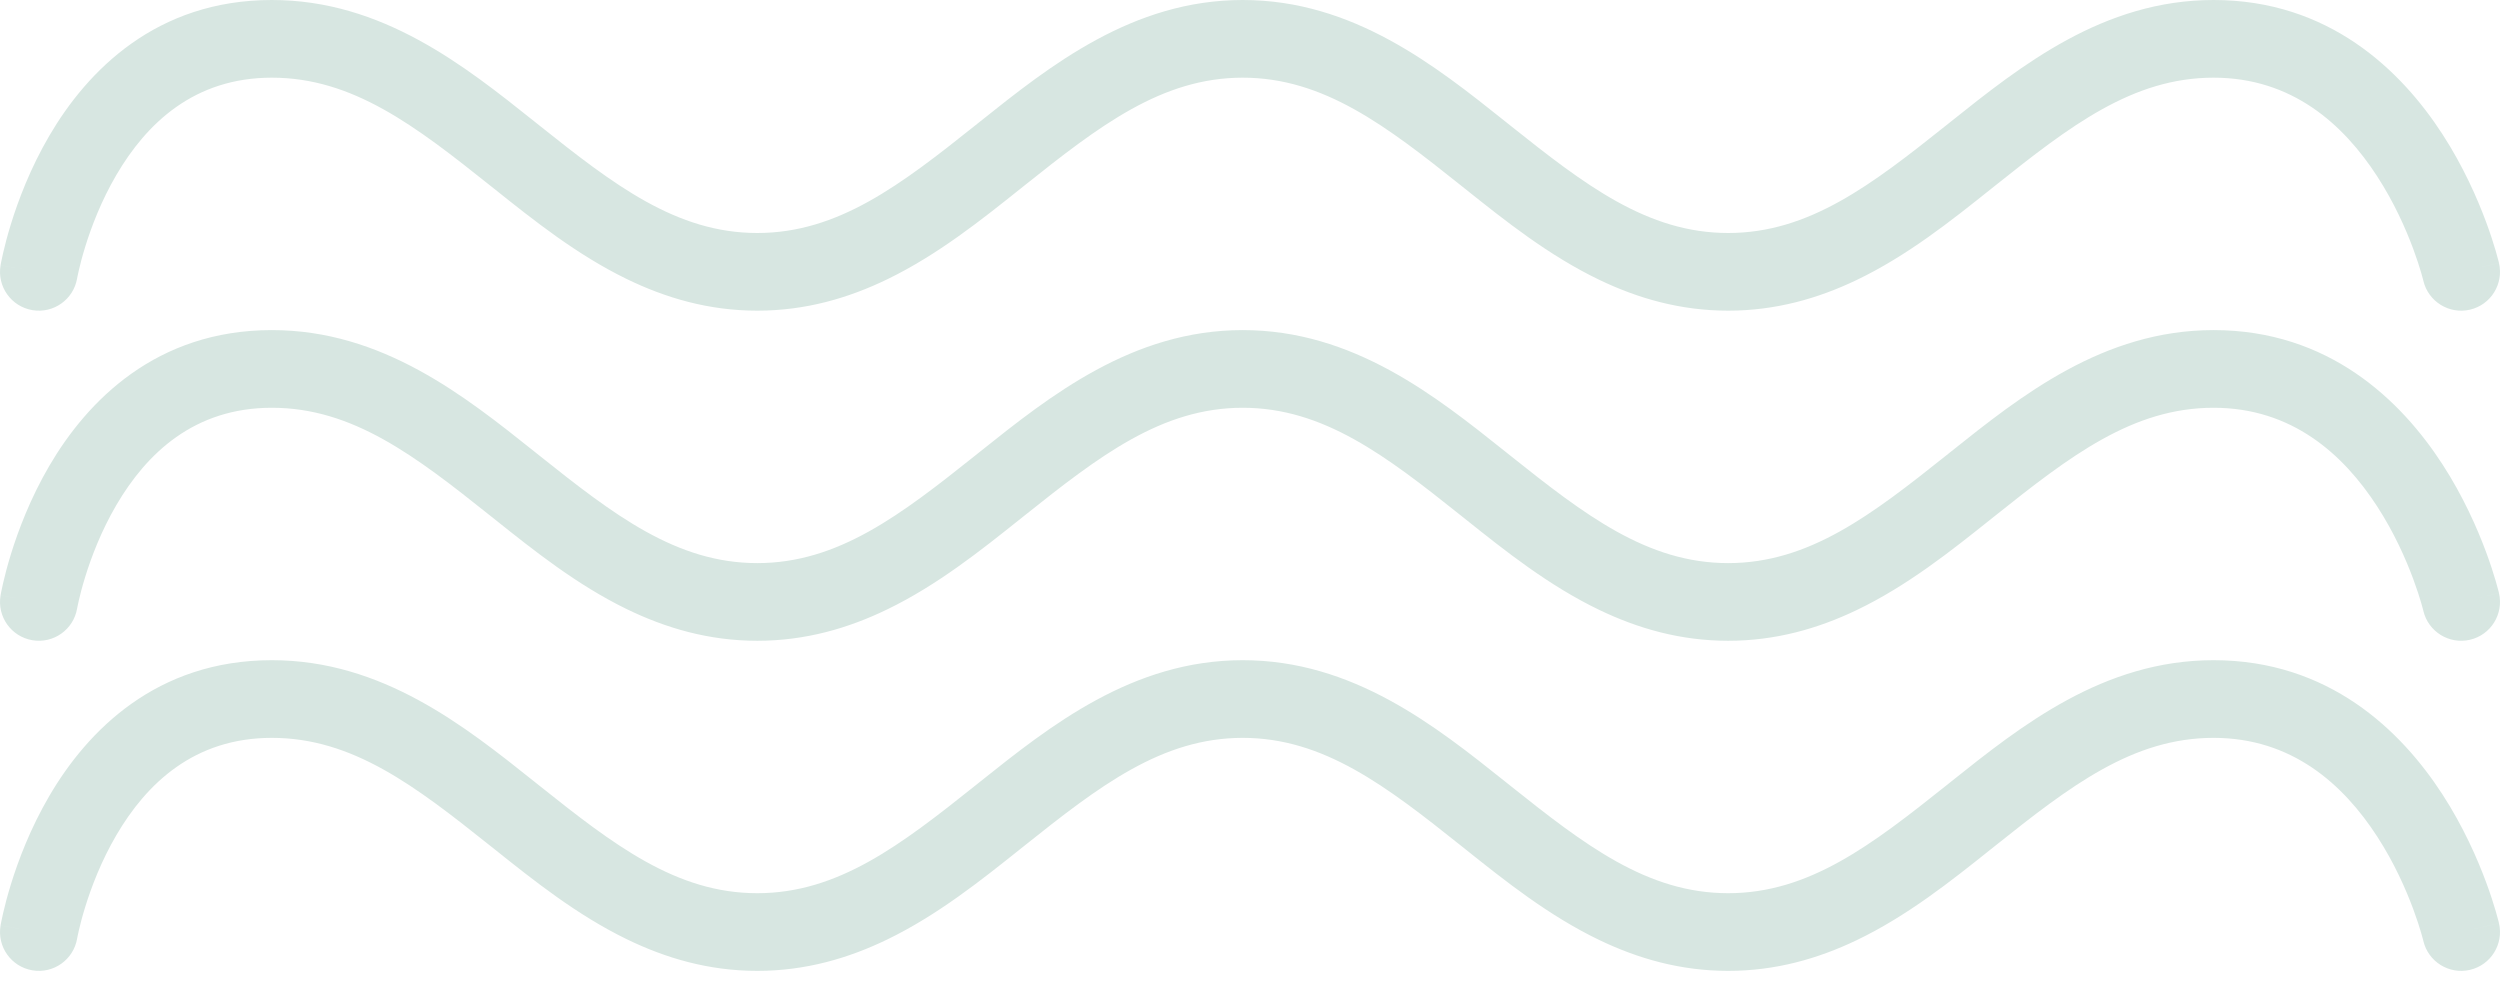 <svg width="160" height="63" viewBox="0 0 160 63" fill="none" xmlns="http://www.w3.org/2000/svg">
<g style="mix-blend-mode:overlay">
<path d="M2.069 19.848C3.421 20.078 4.704 19.17 4.935 17.818L4.936 17.817L4.938 17.804C4.941 17.787 4.947 17.756 4.955 17.713C4.973 17.627 5.001 17.491 5.042 17.313C5.123 16.957 5.255 16.434 5.451 15.801C5.844 14.525 6.48 12.85 7.447 11.197C9.38 7.894 12.426 4.971 17.398 4.971C22.574 4.971 26.576 8.051 31.382 11.885L31.639 12.089C34.152 14.095 36.914 16.3 40.099 17.851C42.599 19.068 45.36 19.883 48.466 19.883C51.558 19.883 54.309 19.076 56.8 17.867C59.999 16.315 62.772 14.102 65.294 12.089L65.55 11.885C70.356 8.051 74.358 4.971 79.534 4.971C84.71 4.971 88.712 8.051 93.518 11.885L93.774 12.089C96.32 14.121 99.121 16.357 102.359 17.911C104.826 19.095 107.547 19.883 110.602 19.883C113.643 19.883 116.353 19.102 118.812 17.927C122.063 16.372 124.875 14.128 127.429 12.089L127.685 11.885C132.492 8.051 136.493 4.971 141.669 4.971C146.68 4.971 149.973 7.938 152.145 11.293C153.227 12.962 153.973 14.651 154.448 15.932C154.684 16.569 154.85 17.095 154.955 17.454C155.007 17.633 155.044 17.77 155.067 17.857C155.078 17.901 155.086 17.931 155.09 17.949L155.093 17.962L155.094 17.964L155.094 17.965L155.094 17.966C155.408 19.3 156.742 20.13 158.078 19.819C159.414 19.507 160.246 18.171 159.935 16.834L157.514 17.398C159.935 16.834 159.934 16.833 159.934 16.832L159.934 16.83L159.932 16.824L159.929 16.808L159.917 16.761C159.908 16.722 159.894 16.67 159.877 16.604C159.843 16.473 159.793 16.289 159.726 16.06C159.593 15.604 159.391 14.964 159.108 14.203C158.546 12.689 157.651 10.649 156.318 8.591C153.661 4.489 149.031 0 141.669 0C134.607 0 129.328 4.214 124.842 7.794L124.586 7.999C119.779 11.832 115.778 14.912 110.602 14.912C105.426 14.912 101.424 11.832 96.618 7.999L96.362 7.794C91.876 4.214 86.596 0 79.534 0C72.472 0 67.192 4.214 62.706 7.794L62.45 7.999C57.644 11.832 53.642 14.912 48.466 14.912C43.29 14.912 39.288 11.832 34.482 7.999L34.226 7.794C29.74 4.214 24.46 0 17.398 0C9.998 0 5.587 4.533 3.157 8.686C1.943 10.762 1.17 12.814 0.701 14.335C0.465 15.1 0.302 15.742 0.197 16.201C0.144 16.431 0.105 16.616 0.079 16.748C0.066 16.814 0.056 16.867 0.049 16.906L0.04 16.954L0.037 16.97L0.036 16.976L0.036 16.979C0.036 16.98 0.036 16.981 2.486 17.398L0.036 16.981C-0.195 18.334 0.715 19.618 2.069 19.848Z" fill="#d7e6e1"/>
<path d="M4.935 38.944C4.704 40.296 3.421 41.204 2.069 40.974C0.715 40.744 -0.195 39.46 0.036 38.107L2.486 38.524C0.036 38.107 0.036 38.106 0.036 38.105L0.036 38.102L0.037 38.096L0.04 38.08L0.049 38.032C0.056 37.993 0.066 37.94 0.079 37.874C0.105 37.742 0.144 37.557 0.197 37.327C0.302 36.868 0.465 36.226 0.701 35.461C1.17 33.94 1.943 31.888 3.157 29.812C5.587 25.66 9.998 21.126 17.398 21.126C24.46 21.126 29.74 25.34 34.226 28.92L34.482 29.125C39.288 32.959 43.29 36.039 48.466 36.039C53.642 36.039 57.644 32.959 62.45 29.125L62.706 28.92C67.192 25.34 72.472 21.126 79.534 21.126C86.596 21.126 91.876 25.34 96.362 28.92L96.618 29.125C101.424 32.959 105.426 36.039 110.602 36.039C115.778 36.039 119.779 32.959 124.586 29.125L124.842 28.92C129.328 25.34 134.607 21.126 141.669 21.126C149.031 21.126 153.661 25.615 156.318 29.717C157.651 31.775 158.546 33.815 159.108 35.329C159.391 36.091 159.593 36.73 159.726 37.187C159.793 37.415 159.843 37.599 159.877 37.73C159.894 37.796 159.908 37.849 159.917 37.887L159.929 37.935L159.932 37.95L159.934 37.956L159.934 37.959C159.934 37.959 159.935 37.961 157.514 38.524L159.935 37.961C160.246 39.297 159.414 40.633 158.078 40.945C156.742 41.256 155.408 40.426 155.094 39.092L155.094 39.091L155.094 39.09L155.093 39.088L155.09 39.075C155.086 39.058 155.078 39.026 155.067 38.983C155.044 38.896 155.007 38.759 154.955 38.58C154.85 38.221 154.684 37.695 154.448 37.059C153.973 35.777 153.227 34.088 152.145 32.419C149.973 29.064 146.68 26.097 141.669 26.097C136.493 26.097 132.492 29.177 127.685 33.011L127.429 33.215C124.875 35.254 122.063 37.498 118.812 39.053C116.353 40.228 113.643 41.01 110.602 41.01C107.547 41.01 104.826 40.221 102.359 39.037C99.121 37.483 96.32 35.247 93.774 33.215L93.518 33.011C88.712 29.177 84.71 26.097 79.534 26.097C74.358 26.097 70.356 29.177 65.55 33.011L65.294 33.215C62.772 35.228 59.999 37.441 56.8 38.993C54.309 40.202 51.558 41.01 48.466 41.01C45.36 41.01 42.599 40.194 40.099 38.977C36.914 37.426 34.152 35.221 31.639 33.215L31.382 33.011C26.576 29.177 22.574 26.097 17.398 26.097C12.426 26.097 9.38 29.02 7.447 32.323C6.48 33.976 5.844 35.651 5.451 36.927C5.255 37.56 5.123 38.083 5.042 38.439C5.001 38.617 4.973 38.753 4.955 38.839C4.947 38.882 4.941 38.913 4.938 38.93L4.936 38.943L4.935 38.944Z" fill="#d7e6e1"/>
<path d="M4.936 60.069L4.936 60.07C4.704 61.422 3.421 62.331 2.069 62.1C0.715 61.87 -0.195 60.586 0.036 59.233L2.486 59.65C0.036 59.233 0.036 59.232 0.036 59.231L0.036 59.228L0.037 59.222L0.04 59.206L0.049 59.158C0.056 59.119 0.066 59.066 0.079 59C0.105 58.868 0.144 58.683 0.197 58.453C0.302 57.994 0.465 57.352 0.701 56.587C1.17 55.066 1.943 53.014 3.157 50.939C5.587 46.786 9.998 42.252 17.398 42.252C24.46 42.252 29.74 46.466 34.226 50.046L34.482 50.251C39.288 54.085 43.29 57.165 48.466 57.165C53.642 57.165 57.644 54.085 62.45 50.251L62.706 50.046C67.192 46.466 72.472 42.252 79.534 42.252C86.596 42.252 91.876 46.466 96.362 50.046L96.618 50.251C101.424 54.085 105.426 57.165 110.602 57.165C115.778 57.165 119.779 54.085 124.586 50.251L124.842 50.046C129.328 46.466 134.607 42.252 141.669 42.252C149.031 42.252 153.661 46.741 156.318 50.843C157.651 52.901 158.546 54.941 159.108 56.455C159.391 57.217 159.593 57.856 159.726 58.313C159.793 58.541 159.843 58.725 159.877 58.856C159.894 58.922 159.908 58.974 159.917 59.013L159.929 59.061L159.932 59.076L159.934 59.082L159.934 59.085C159.934 59.086 159.935 59.087 157.514 59.65L159.935 59.087C160.246 60.423 159.414 61.76 158.078 62.071C156.742 62.382 155.408 61.553 155.094 60.218L155.094 60.217L155.094 60.216L155.093 60.214L155.09 60.202C155.088 60.193 155.086 60.183 155.082 60.169C155.078 60.153 155.073 60.133 155.067 60.109C155.044 60.022 155.007 59.885 154.955 59.706C154.85 59.347 154.684 58.822 154.448 58.185C153.973 56.903 153.227 55.215 152.145 53.545C149.973 50.19 146.68 47.223 141.669 47.223C136.493 47.223 132.492 50.303 127.685 54.137L127.429 54.341C124.875 56.38 122.063 58.624 118.812 60.179C116.353 61.354 113.643 62.136 110.602 62.136C107.547 62.136 104.826 61.347 102.359 60.163C99.121 58.609 96.32 56.373 93.774 54.341L93.518 54.137C88.712 50.303 84.71 47.223 79.534 47.223C74.358 47.223 70.356 50.303 65.55 54.137L65.294 54.341C62.772 56.354 59.999 58.567 56.8 60.119C54.309 61.328 51.558 62.136 48.466 62.136C45.36 62.136 42.599 61.321 40.099 60.103C36.914 58.552 34.152 56.347 31.639 54.341L31.382 54.137C26.576 50.303 22.574 47.223 17.398 47.223C12.426 47.223 9.38 50.146 7.447 53.449C6.48 55.102 5.844 56.778 5.451 58.053C5.255 58.686 5.123 59.209 5.042 59.565C5.001 59.743 4.973 59.879 4.955 59.965C4.947 60.008 4.941 60.039 4.938 60.056L4.936 60.069Z" fill="#d7e6e1"/>
</g>
</svg>
